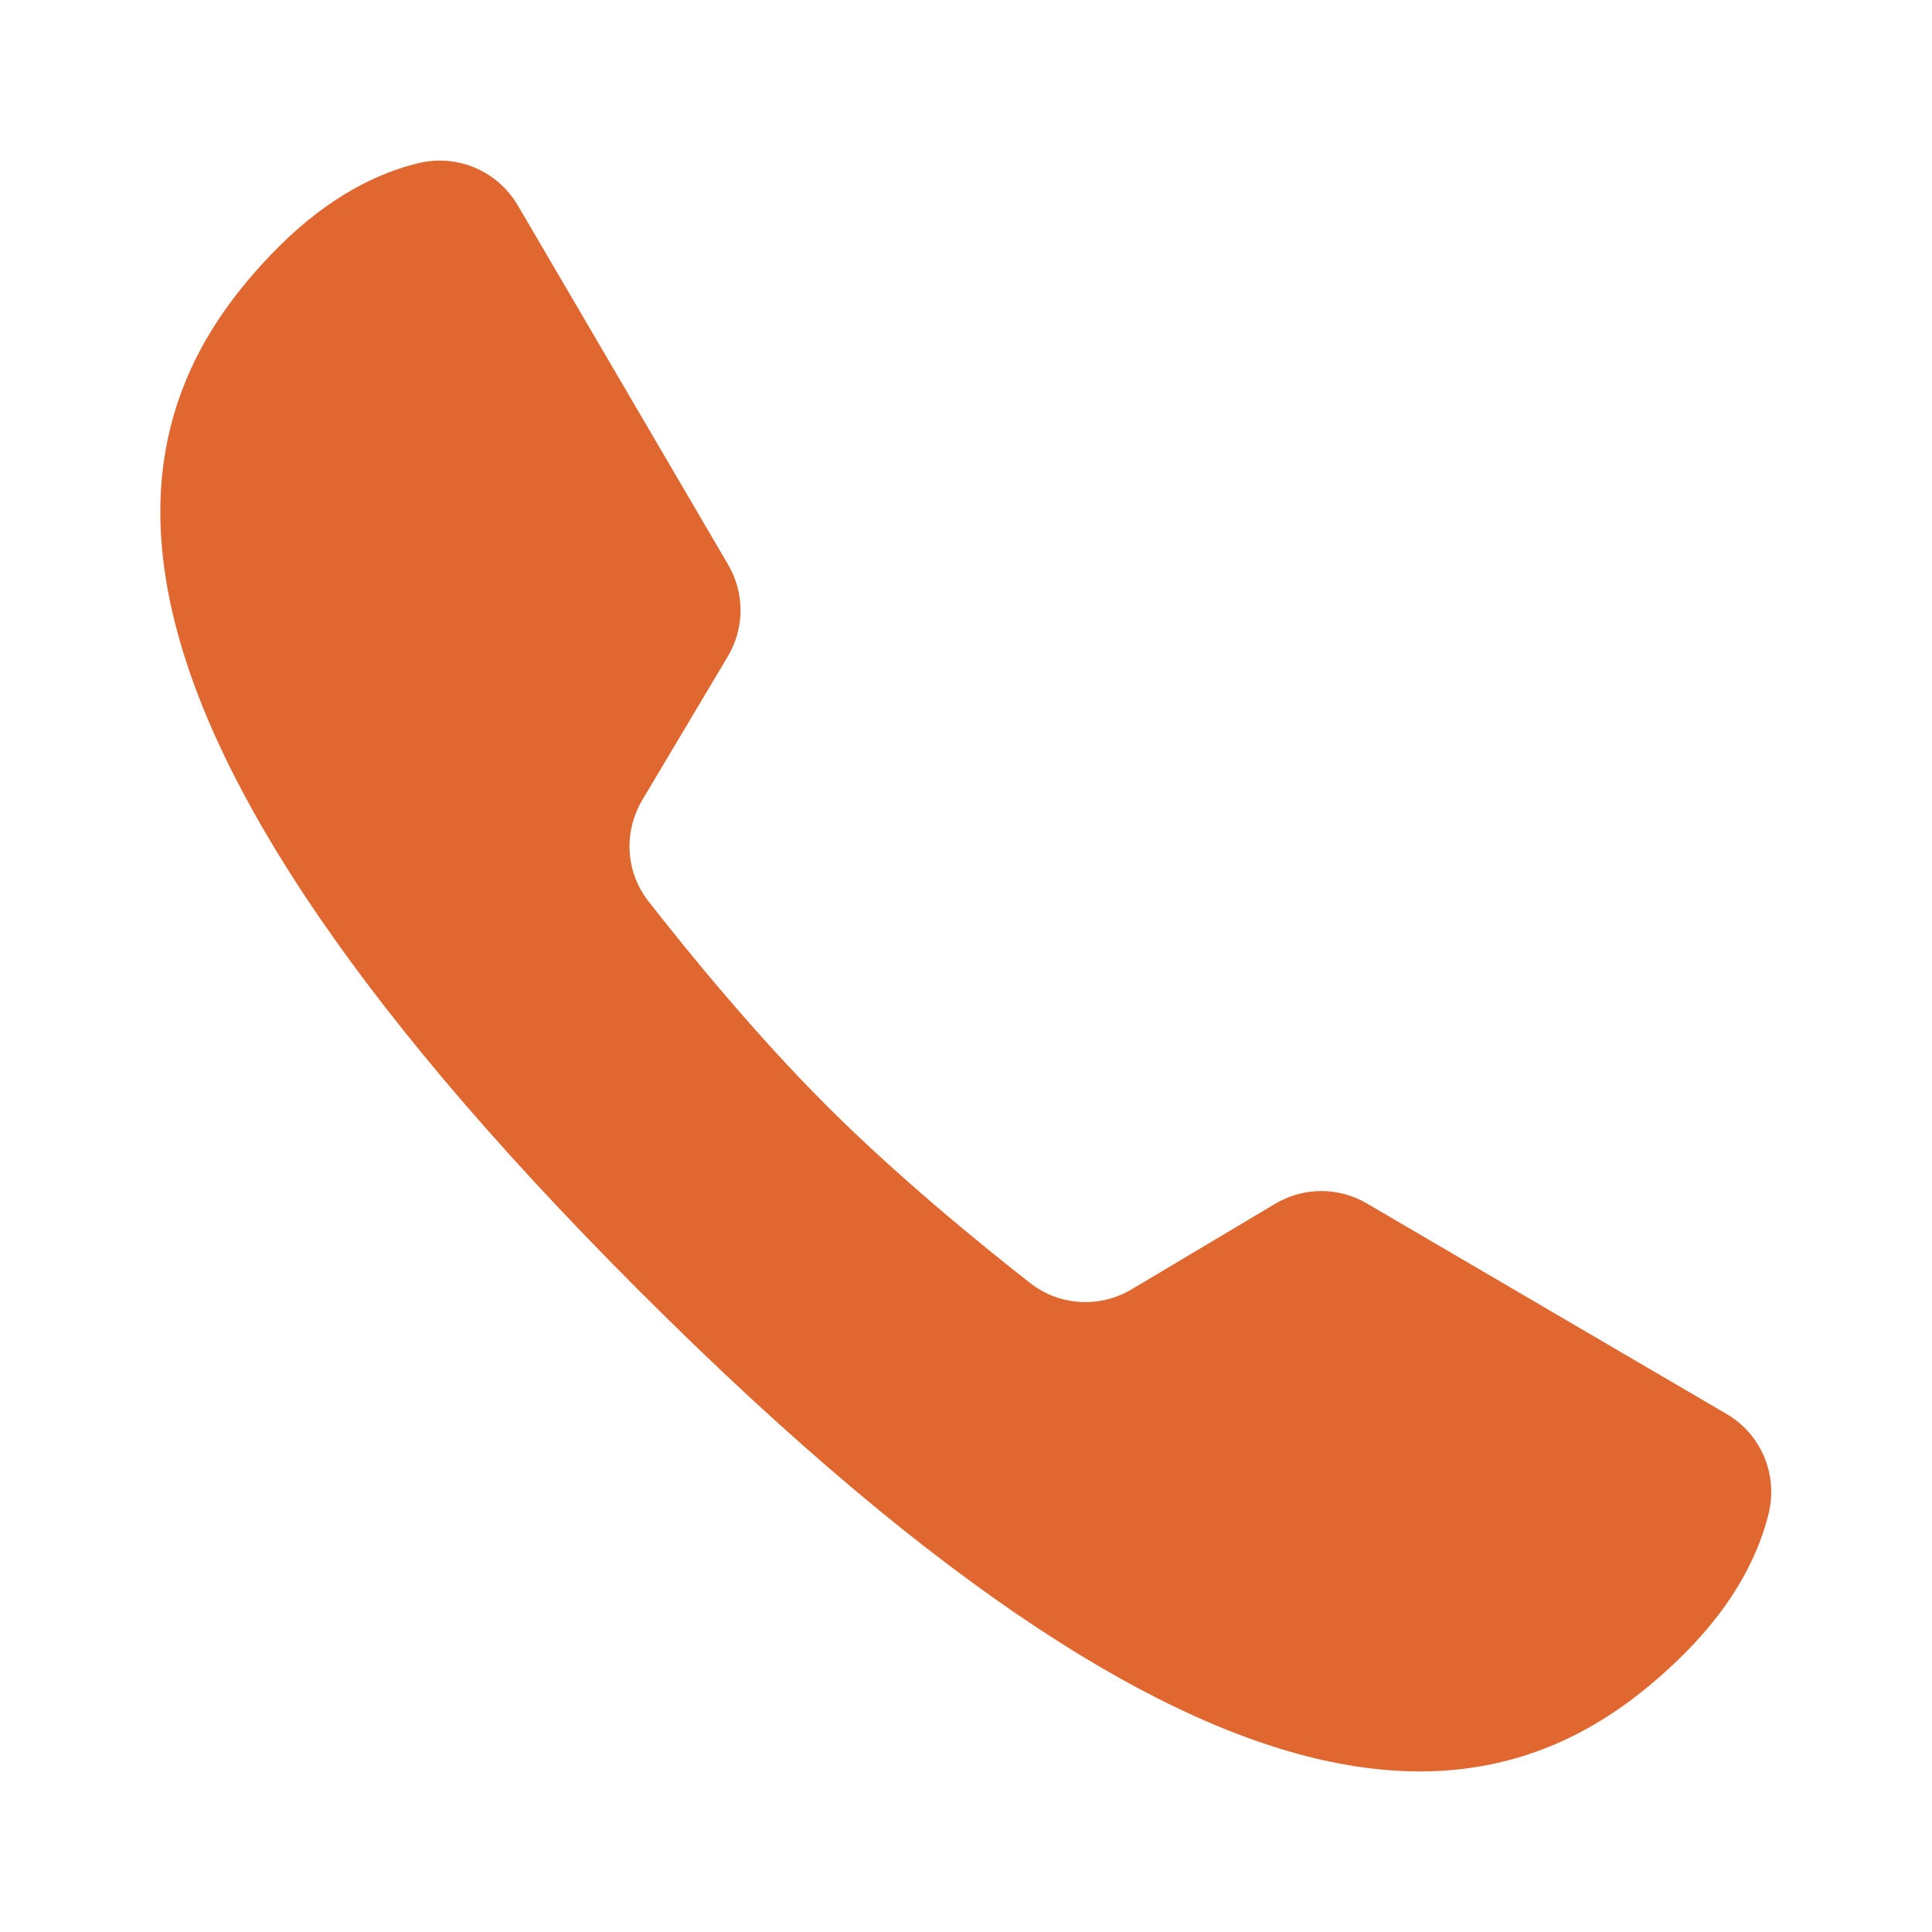 <?xml version="1.0" encoding="UTF-8"?> <svg xmlns="http://www.w3.org/2000/svg" width="16" height="16" viewBox="0 0 16 16" fill="none"> <g clip-path="url(#clip0_455_2117)"> <path d="M11.319 9.966C11.083 9.828 10.794 9.83 10.559 9.97L9.373 10.677C9.107 10.835 8.775 10.816 8.532 10.626C8.111 10.297 7.433 9.744 6.843 9.154C6.253 8.564 5.7 7.886 5.371 7.465C5.18 7.222 5.162 6.89 5.32 6.624L6.027 5.437C6.167 5.203 6.168 4.911 6.03 4.676L4.289 1.702C4.12 1.414 3.785 1.272 3.461 1.352C3.146 1.429 2.737 1.615 2.308 2.044C0.966 3.387 0.253 5.65 5.301 10.697C10.348 15.745 12.611 15.032 13.954 13.69C14.383 13.26 14.569 12.851 14.647 12.535C14.725 12.211 14.586 11.878 14.299 11.71C13.582 11.291 12.036 10.386 11.319 9.966Z" fill="#E06830"></path> </g> <defs> <clipPath id="clip0_455_2117"> <rect width="16" height="16" fill="white"></rect> </clipPath> </defs> </svg> 